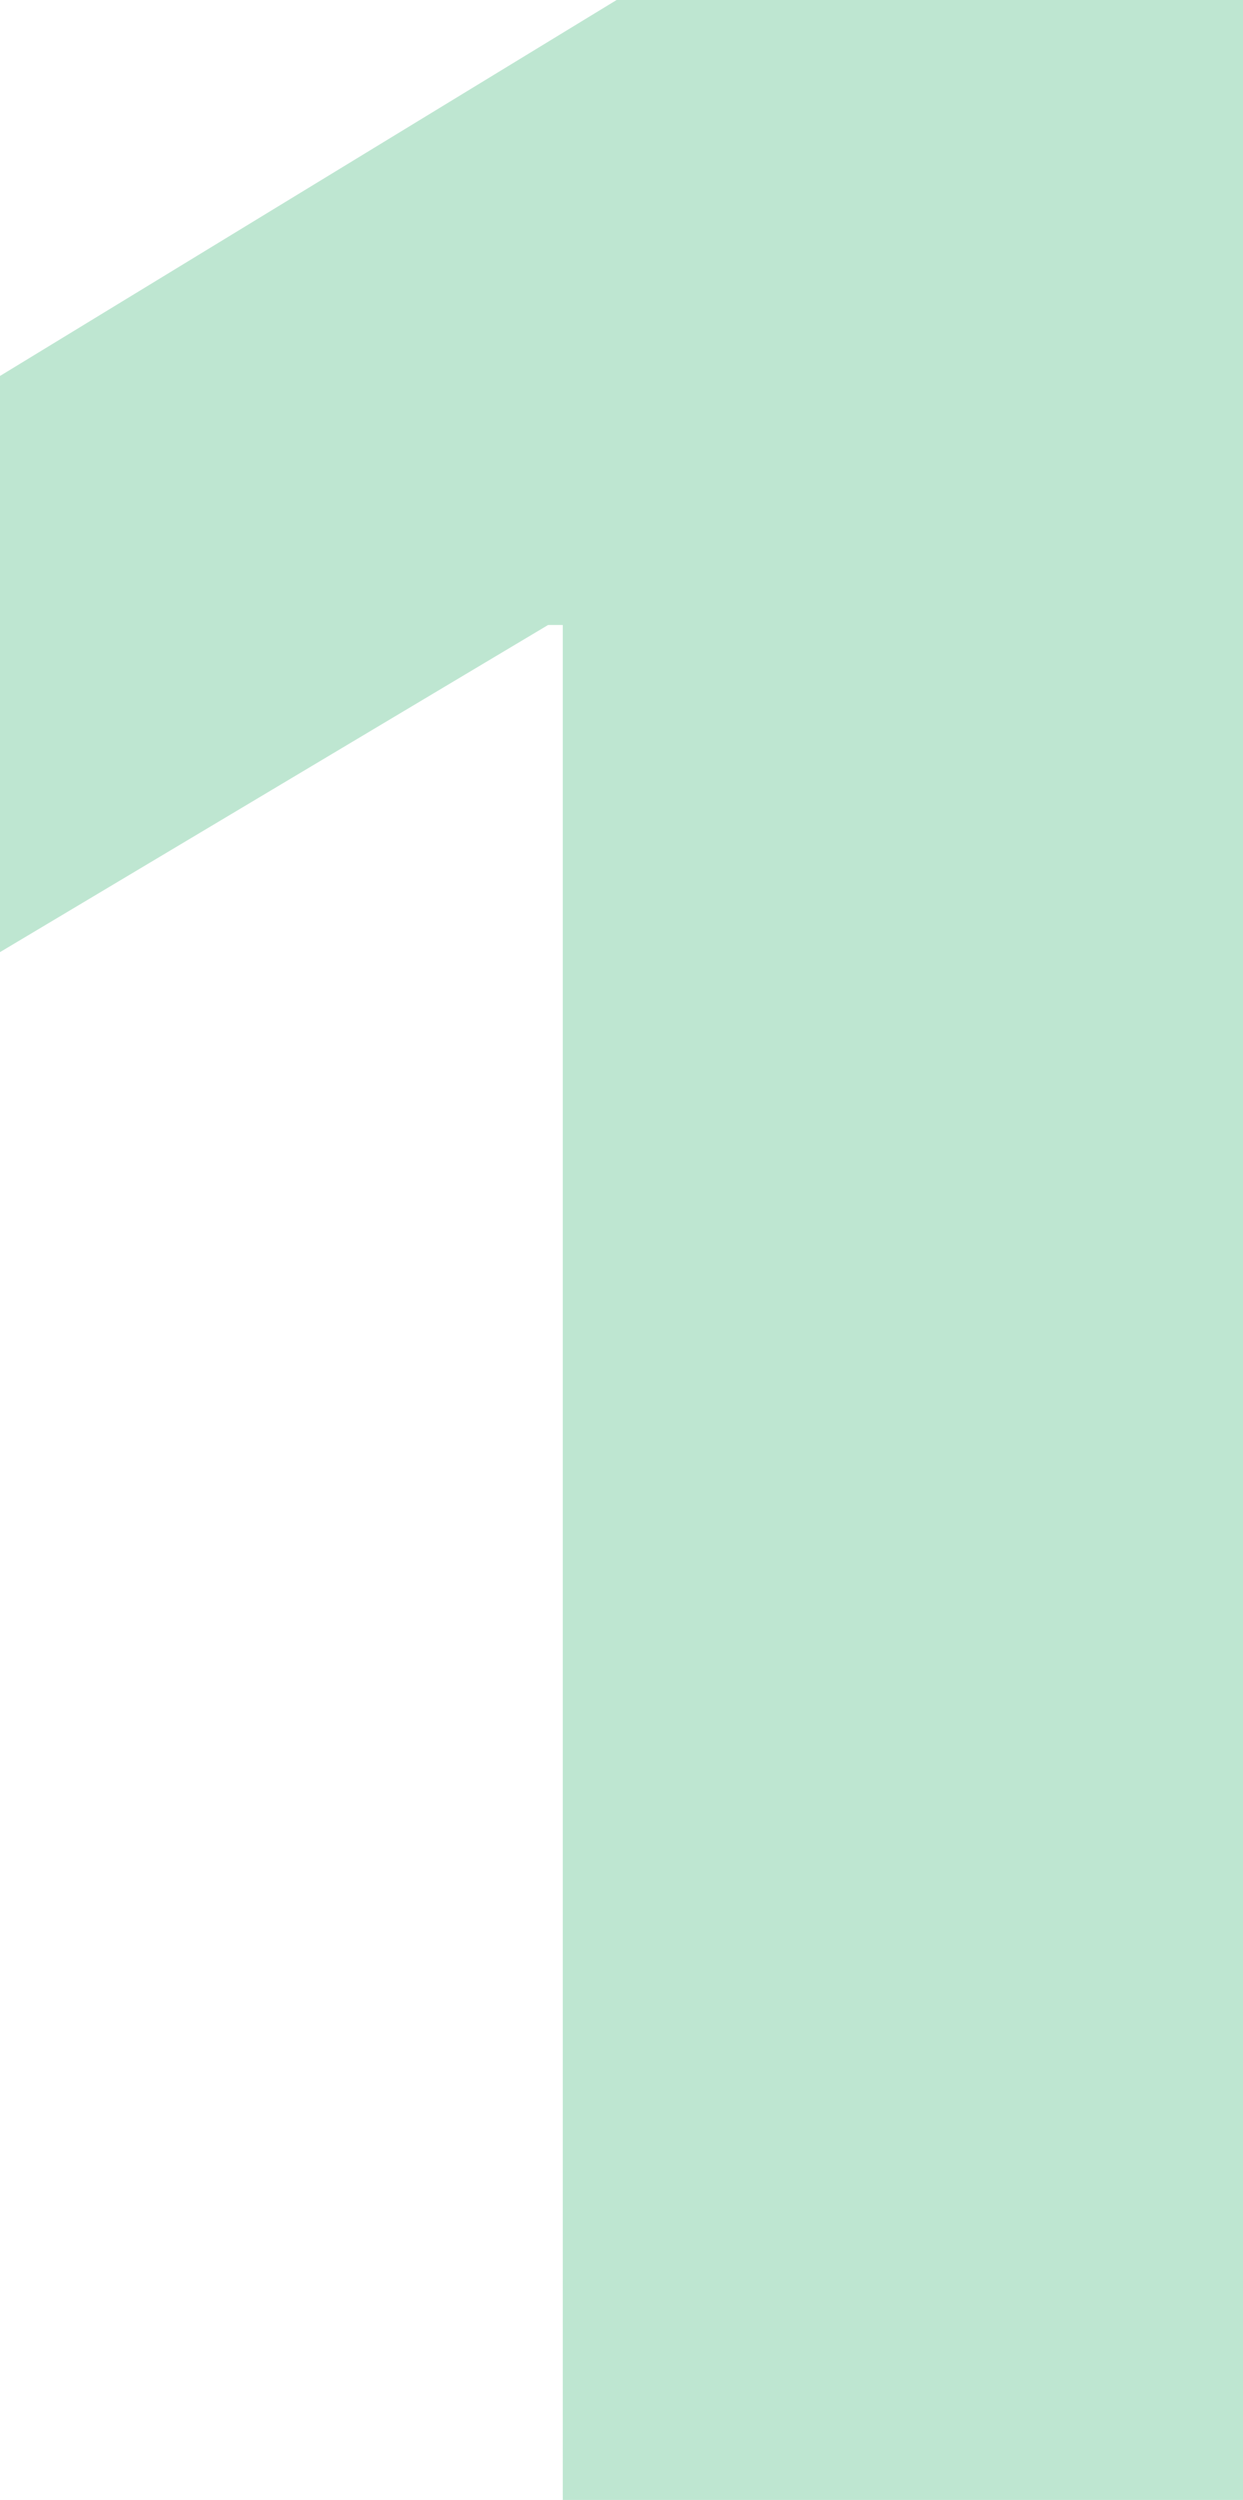 <?xml version="1.0" encoding="UTF-8"?> <svg xmlns="http://www.w3.org/2000/svg" width="93" height="187" viewBox="0 0 93 187" fill="none"> <path d="M93 0V187H42.106V46.75H41.008L0 71.221V28.123L46.134 0H93Z" fill="#BEE6D1"></path> </svg> 